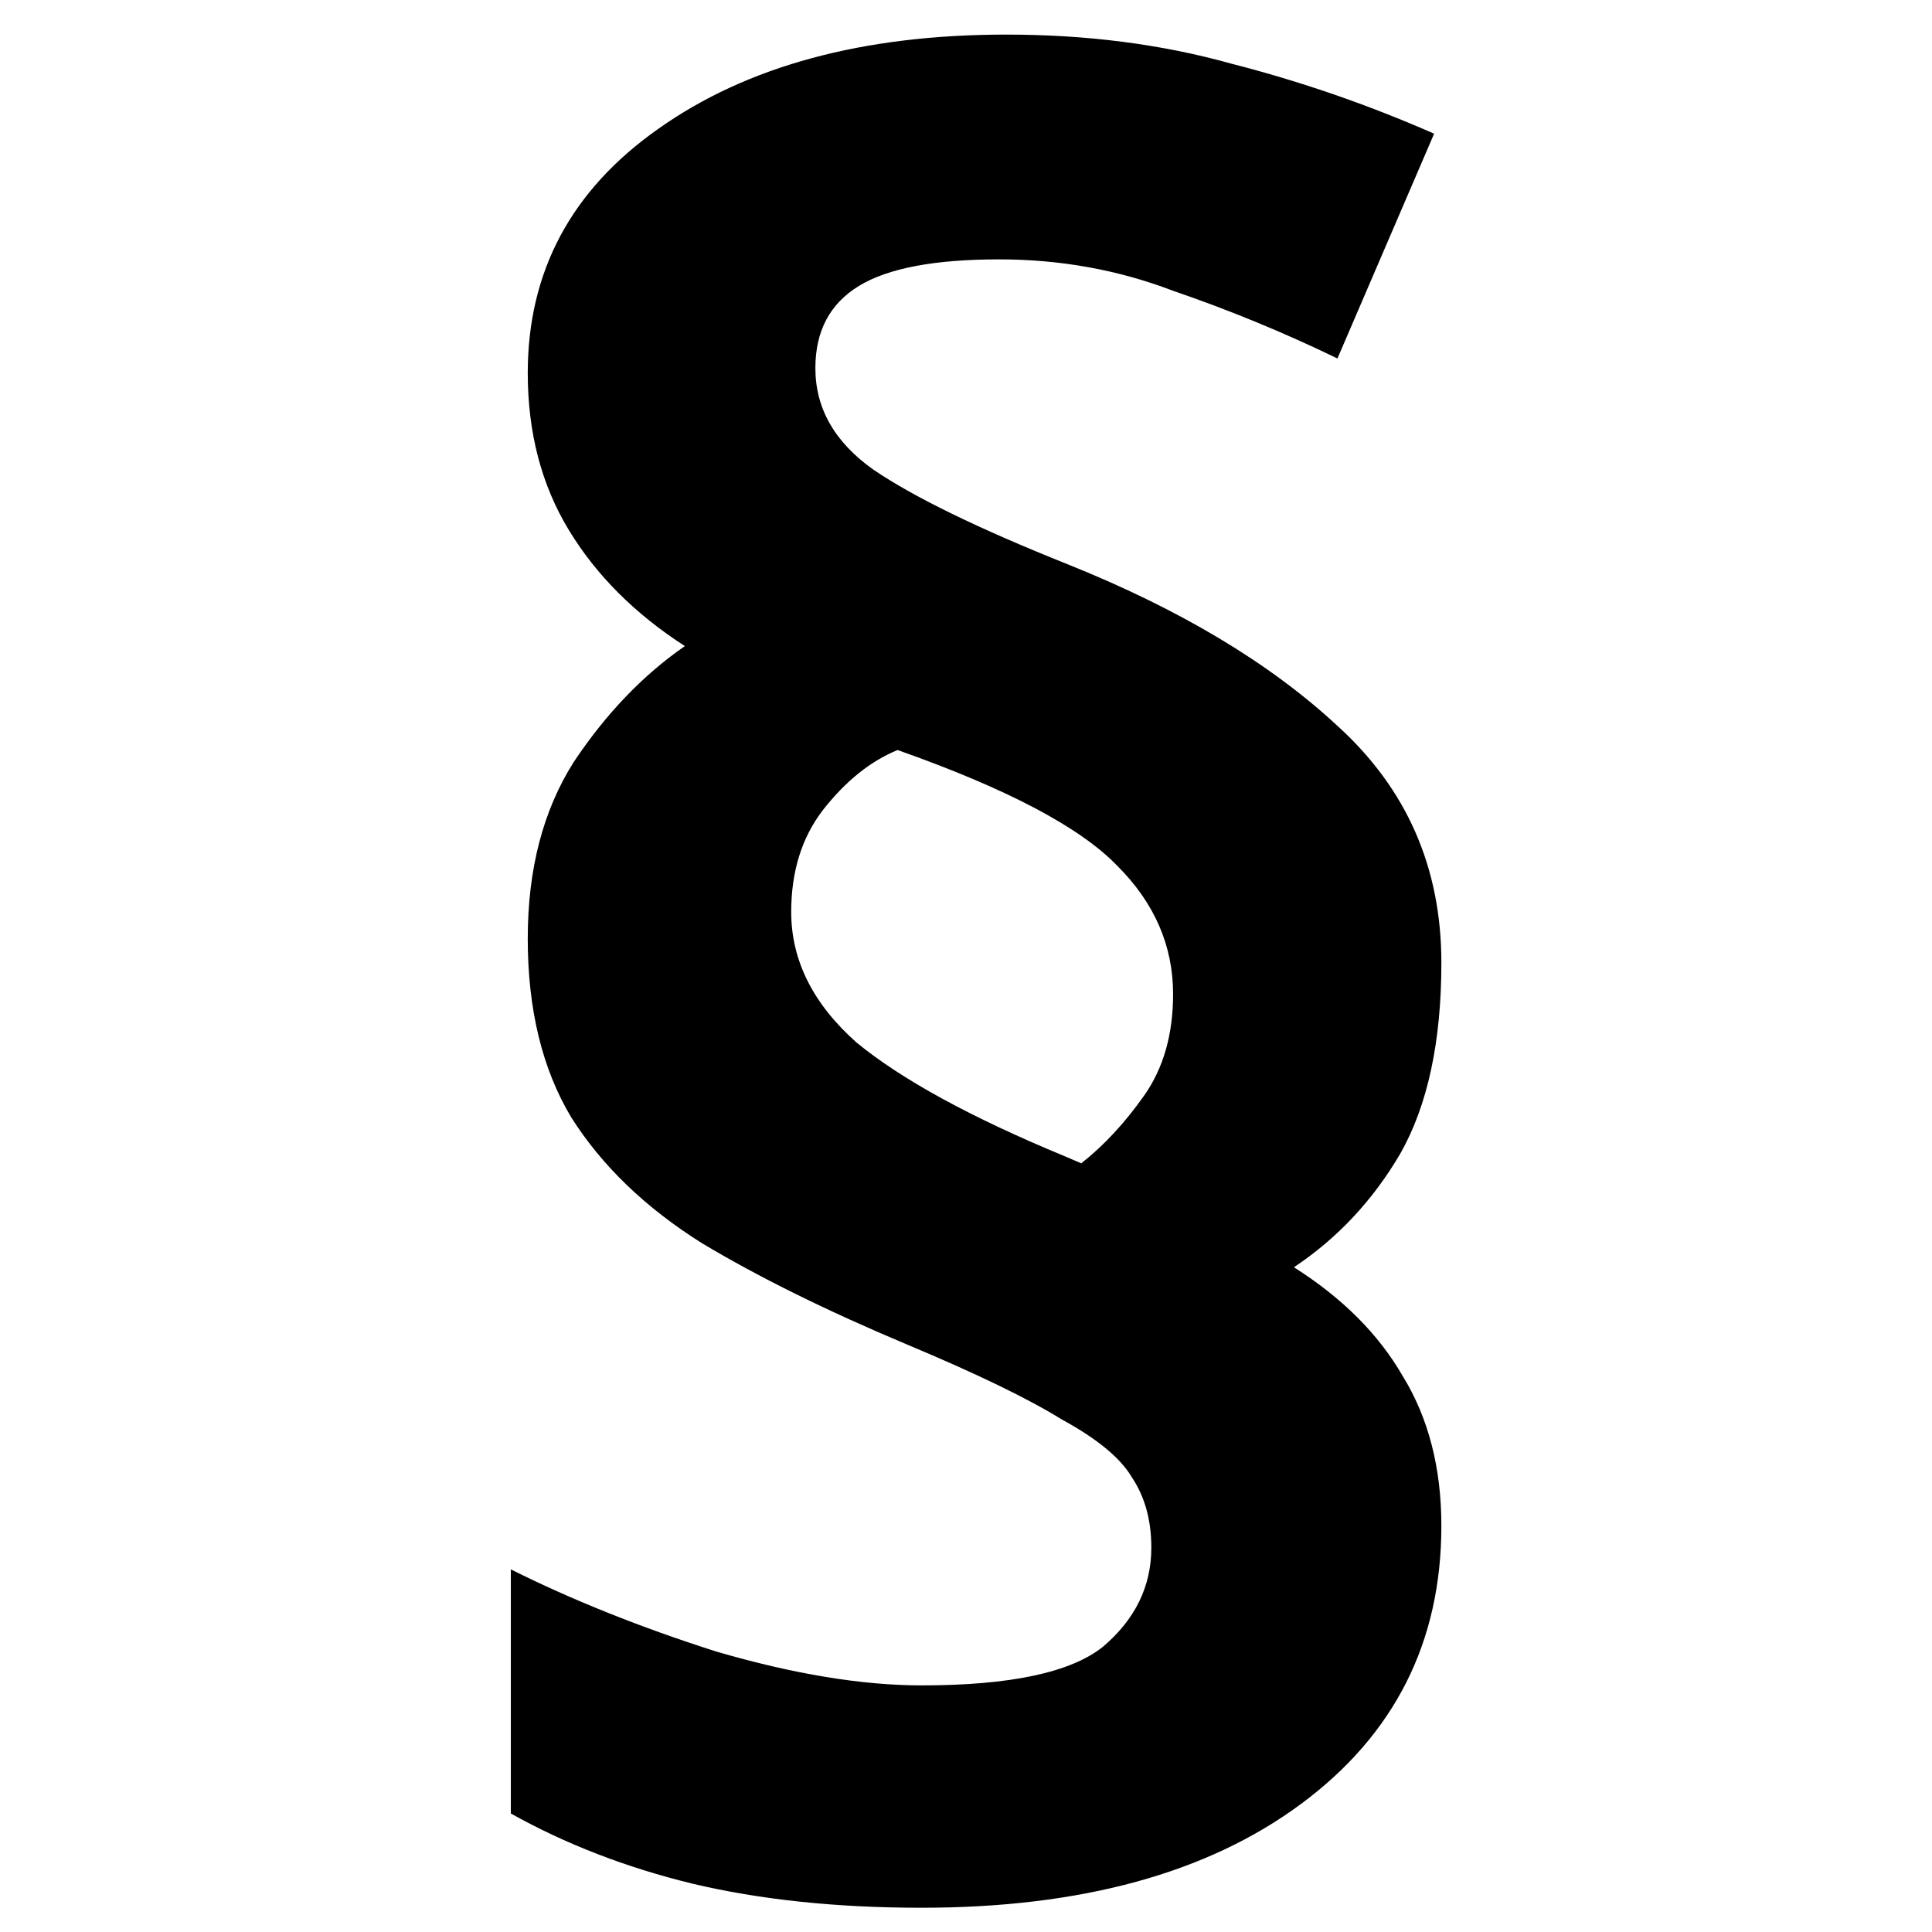 <?xml version="1.0" encoding="UTF-8" standalone="no"?>
<!-- Created with Inkscape (http://www.inkscape.org/) -->
<svg xmlns:inkscape="http://www.inkscape.org/namespaces/inkscape" xmlns:sodipodi="http://sodipodi.sourceforge.net/DTD/sodipodi-0.dtd" xmlns="http://www.w3.org/2000/svg" xmlns:svg="http://www.w3.org/2000/svg" width="48" height="48" viewBox="0 0 12.7 12.7" version="1.1" id="svg1040" inkscape:version="1.2.1 (9c6d41e410, 2022-07-14)" sodipodi:docname="ParagraphSign6.svg">
  <defs id="defs1037">
    <rect x="51.396" y="54.874" width="102.406" height="96.996" id="rect1215"></rect>
  </defs>
  <g inkscape:label="Ebene 1" inkscape:groupmode="layer" id="layer1" transform="translate(-20.167,-16.394)">
    <g aria-label="§" transform="matrix(0.331,0,0,0.331,-7.401,-3.844)" id="text1213" style="font-size:48px;-inkscape-font-specification:sans-serif;font-variant-caps:small-caps;text-align:center;white-space:pre;shape-inside:url(#rect1215);display:inline;stroke:#fbb064;stroke-width:0;stroke-linecap:round;stroke-linejoin:round">
      <path d="m 93.768,79.781 q 0,-2.064 0.912,-3.504 0.96,-1.44 2.208,-2.304 -1.488,-0.96 -2.304,-2.304 -0.816,-1.344 -0.816,-3.12 0,-3.024 2.592,-4.848 2.64,-1.872 6.912,-1.872 2.4,0 4.464,0.576 2.064,0.528 4.032,1.392 l -1.92,4.464 q -1.584,-0.768 -3.264,-1.344 -1.632,-0.624 -3.456,-0.624 -1.92,0 -2.784,0.528 -0.864,0.528 -0.864,1.632 0,1.2 1.152,2.016 1.2,0.816 3.84,1.872 3.36,1.344 5.376,3.216 2.064,1.872 2.064,4.704 0,2.352 -0.816,3.792 -0.816,1.392 -2.112,2.256 1.44,0.912 2.16,2.16 0.768,1.248 0.768,2.976 0,3.456 -2.784,5.52 -2.784,2.064 -7.536,2.064 -2.544,0 -4.56,-0.48 -1.968,-0.48 -3.6,-1.392 v -4.848 q 1.824,0.912 4.08,1.632 2.304,0.672 4.08,0.672 2.64,0 3.6,-0.768 0.96,-0.816 0.96,-1.968 0,-0.816 -0.384,-1.392 -0.336,-0.576 -1.392,-1.152 -1.008,-0.624 -3.072,-1.488 -2.4,-1.008 -4.08,-2.016 -1.68,-1.056 -2.592,-2.496 -0.864,-1.44 -0.864,-3.552 z m 5.232,-0.528 q 0,1.44 1.296,2.592 1.344,1.104 4.128,2.256 l 0.336,0.144 q 0.672,-0.528 1.248,-1.344 0.576,-0.816 0.576,-2.016 0,-1.44 -1.104,-2.544 -1.104,-1.152 -4.368,-2.304 -0.816,0.336 -1.488,1.2 -0.624,0.816 -0.624,2.016 z" style="font-weight:bold;-inkscape-font-specification:'sans-serif Bold'" id="path1571"></path>
    </g>
  </g>
</svg>
